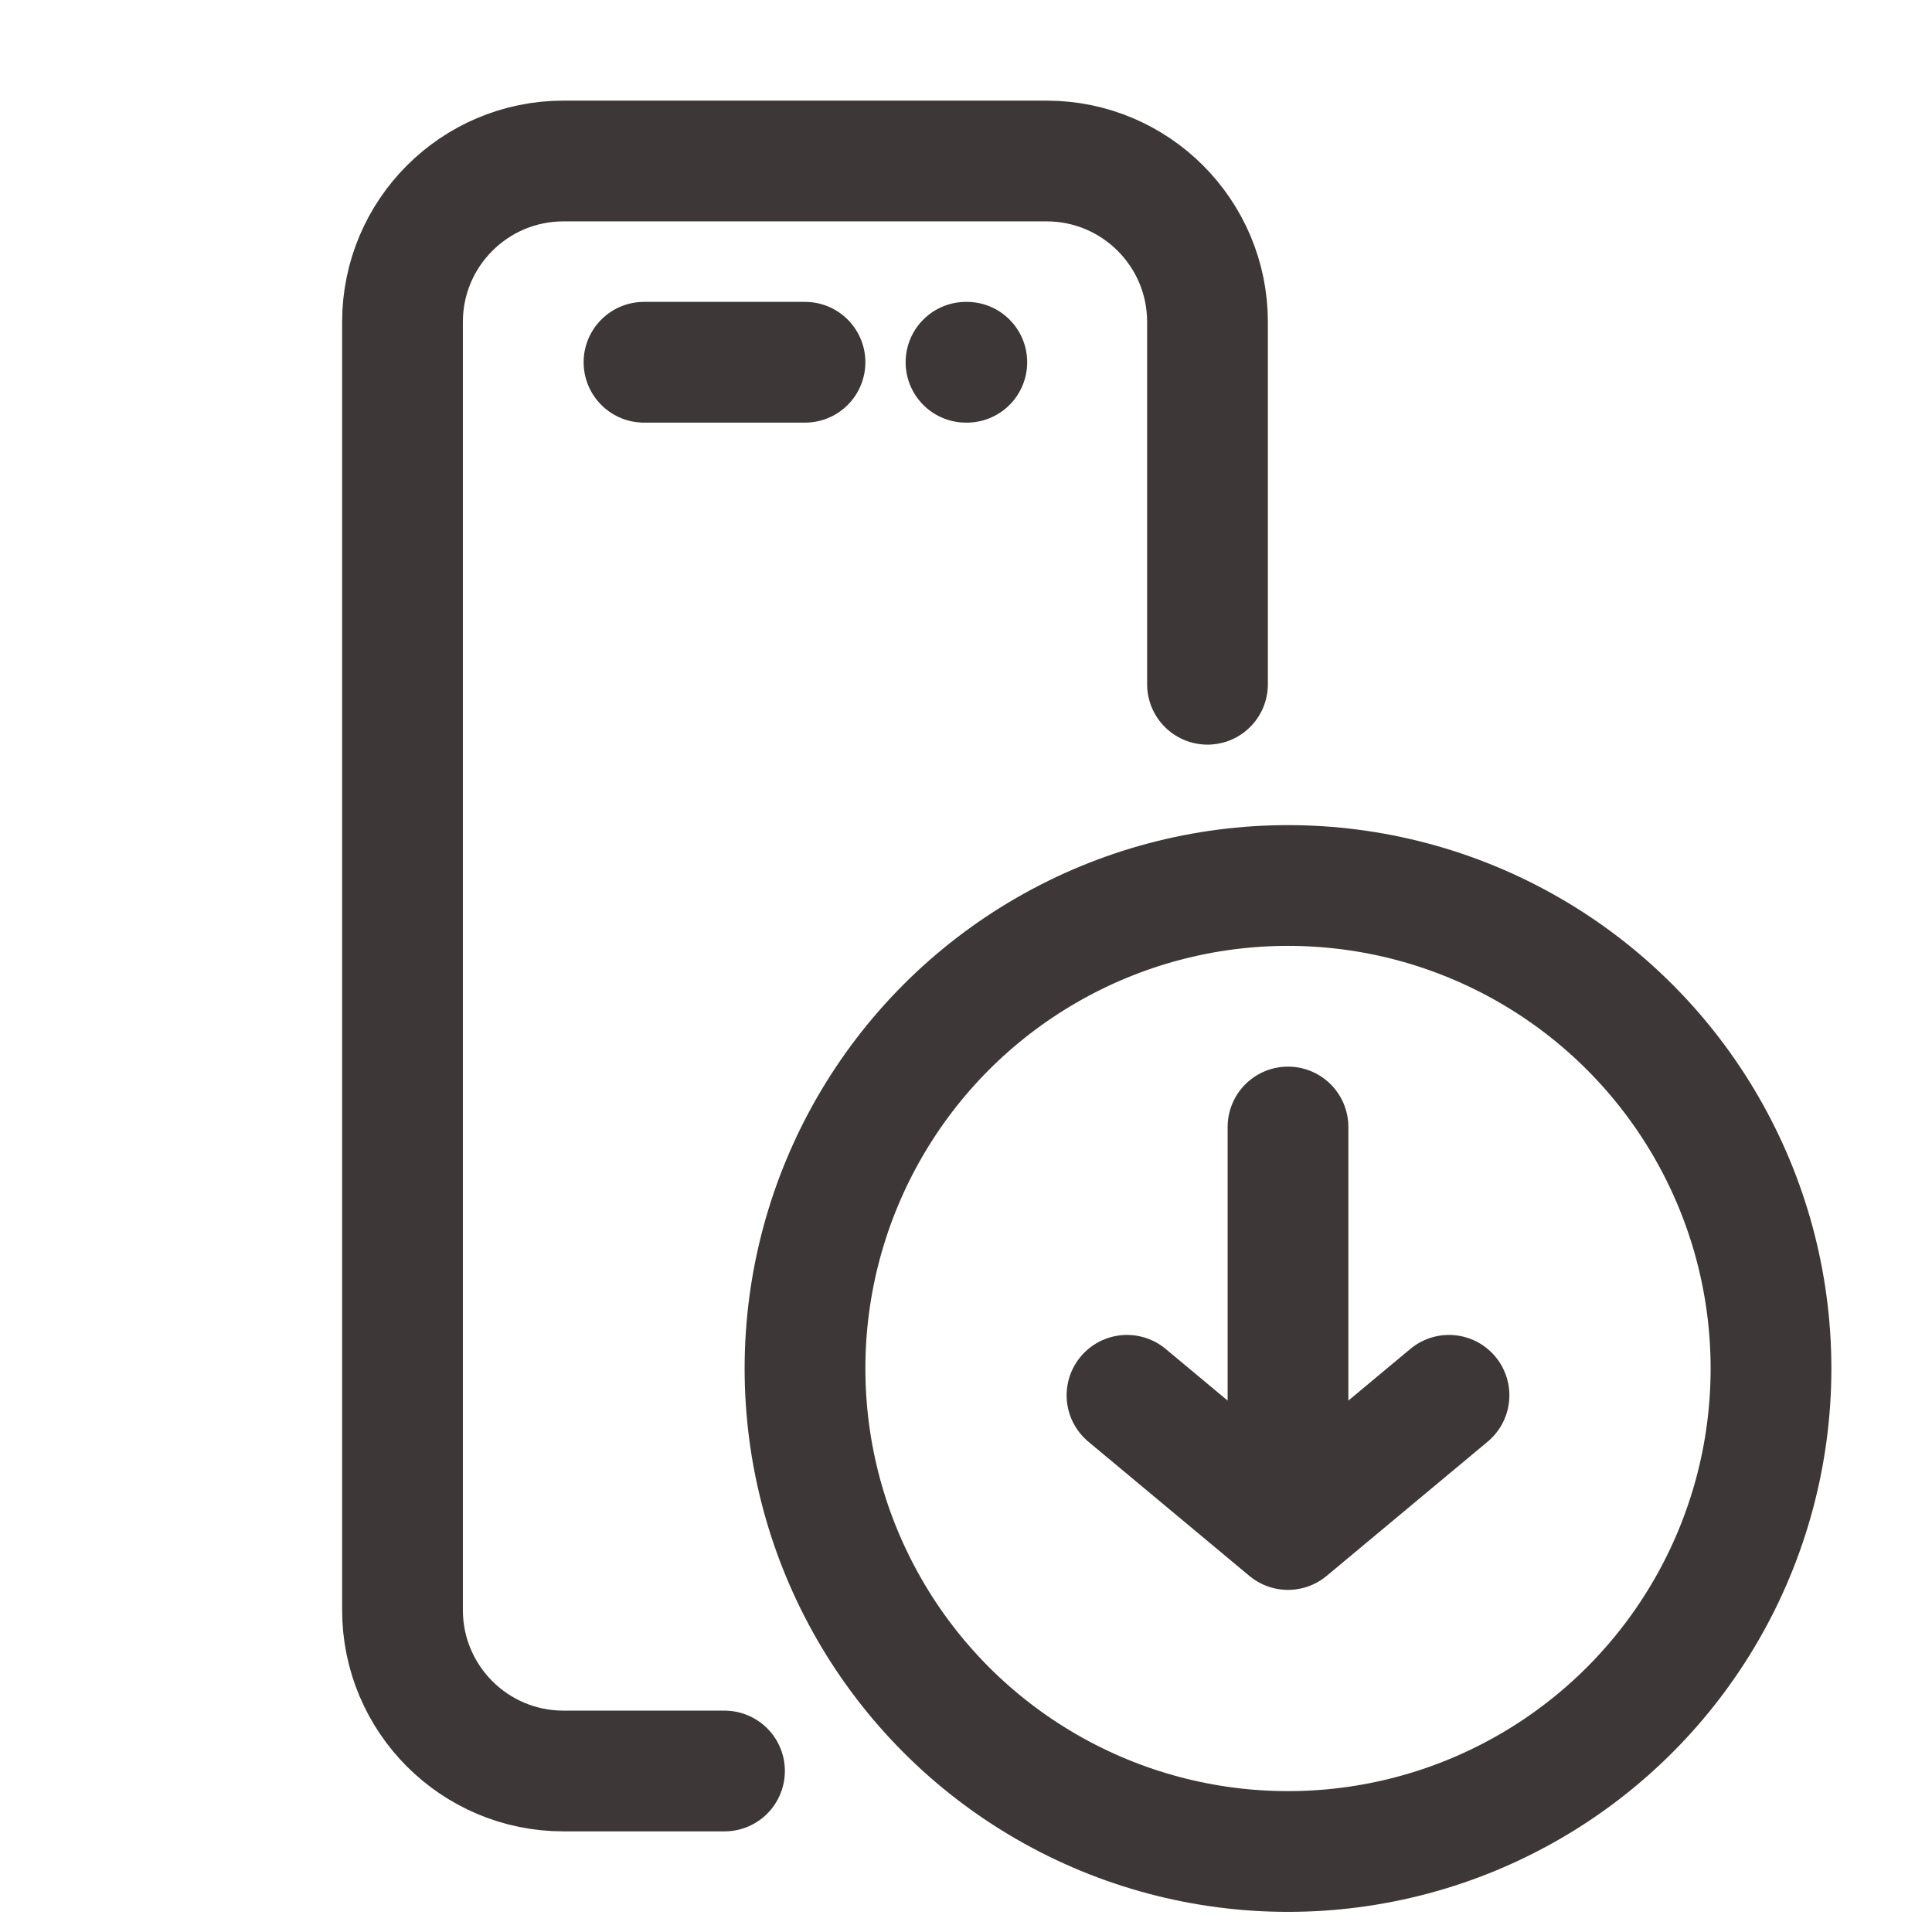 <svg xmlns="http://www.w3.org/2000/svg" fill="none" viewBox="0 0 24 24" height="24" width="24">
<path stroke-linejoin="round" stroke-linecap="round" stroke-width="1.5" stroke="#3E3737" d="M15 8.5V4C15 2.895 14.105 2 13 2H7C5.895 2 5 2.895 5 4V20C5 21.105 5.895 22 7 22H9"></path>
<path stroke-linejoin="round" stroke-linecap="round" stroke-width="1.5" stroke="#3E3737" d="M16 14V15.667V16.222V18.444M14 17.333L16 19L18 17.333"></path>
<circle stroke-linejoin="round" stroke-linecap="round" stroke-width="1.5" stroke="#3E3737" r="6" cy="17" cx="16"></circle>
<path stroke-linejoin="round" stroke-linecap="round" stroke-width="1.5" stroke="#3E3737" d="M8 4.5H10"></path>
<path stroke-linejoin="round" stroke-linecap="round" stroke-width="1.5" stroke="#3E3737" d="M12 4.5H12.01"></path>
</svg>
